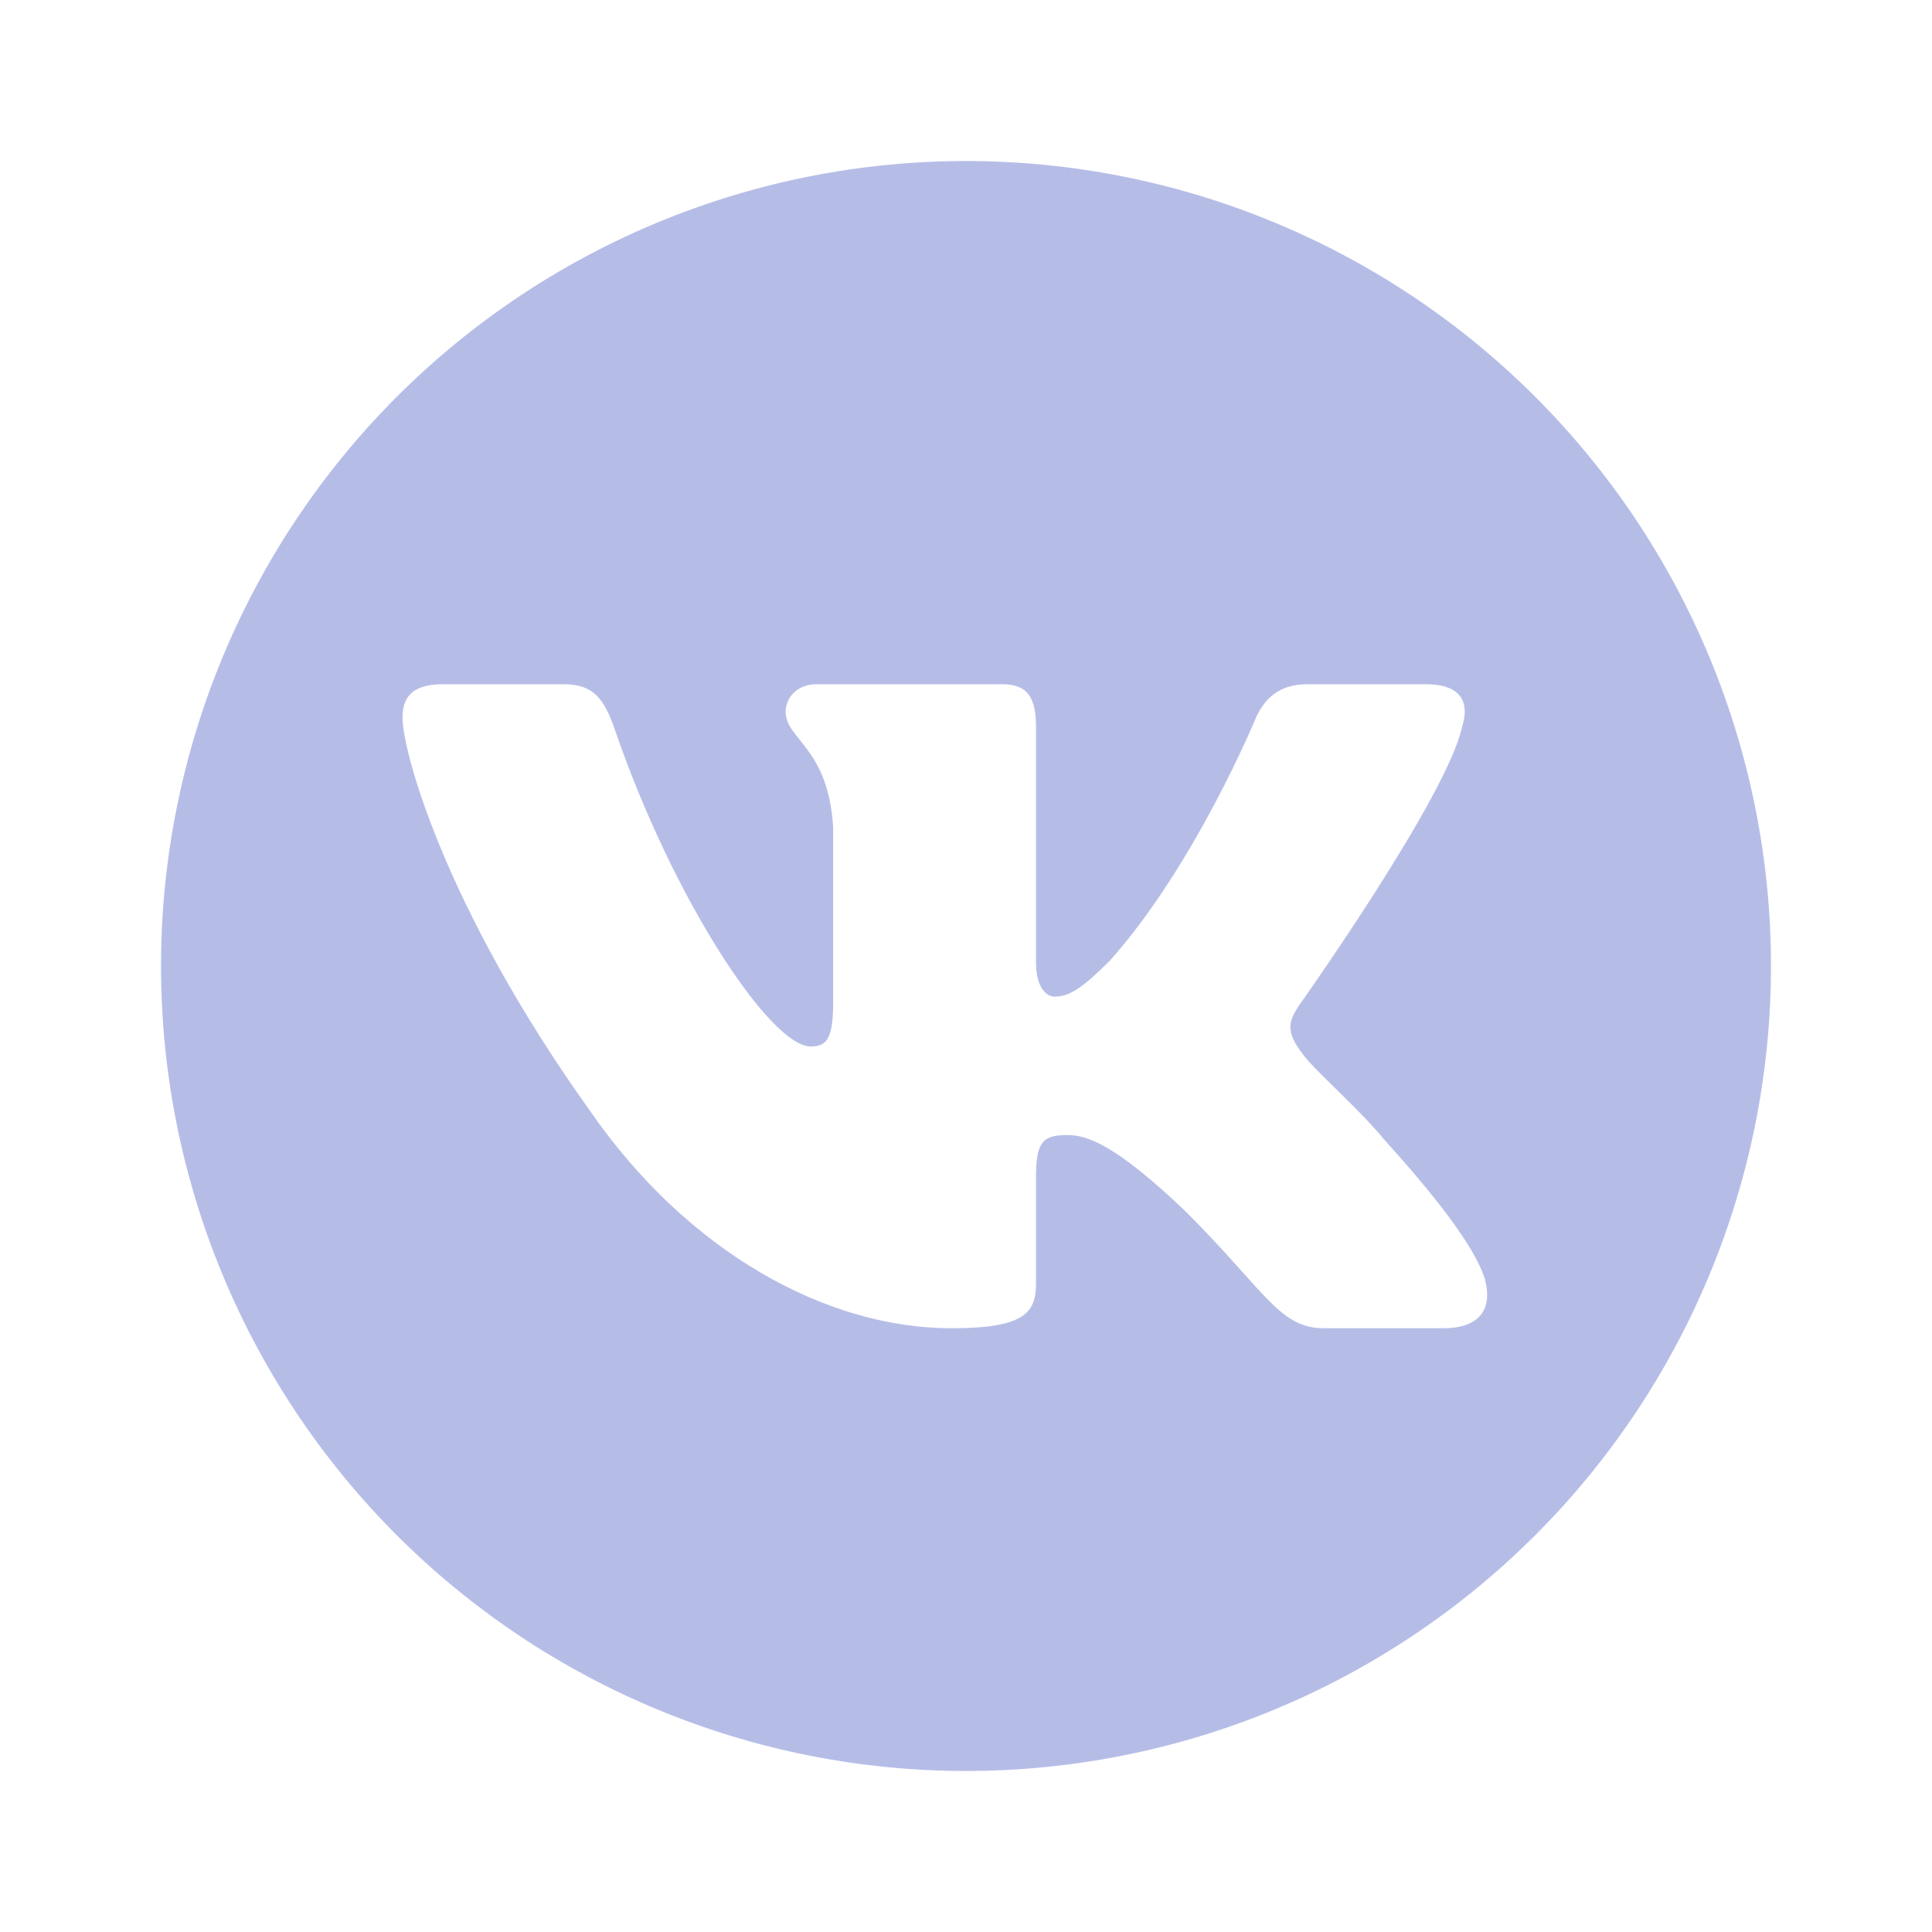 <?xml version="1.0" encoding="UTF-8"?> <svg xmlns="http://www.w3.org/2000/svg" width="32" height="32" viewBox="0 0 32 32" fill="none"><path d="M16 2.667C14.249 2.667 12.515 3.012 10.898 3.682C9.28 4.352 7.81 5.334 6.572 6.572C4.072 9.072 2.667 12.464 2.667 16C2.667 19.536 4.072 22.928 6.572 25.428C7.81 26.666 9.28 27.648 10.898 28.318C12.515 28.988 14.249 29.333 16 29.333C19.536 29.333 22.928 27.929 25.428 25.428C27.929 22.928 29.333 19.536 29.333 16C29.333 14.249 28.988 12.515 28.319 10.898C27.648 9.28 26.666 7.81 25.428 6.572C24.19 5.334 22.72 4.352 21.102 3.682C19.485 3.012 17.751 2.667 16 2.667ZM7.333 11.333H9.333C9.813 11.333 10 11.547 10.187 12.093C11.147 14.893 12.76 17.333 13.427 17.333C13.68 17.333 13.8 17.227 13.8 16.6V13.707C13.72 12.373 13.013 12.253 13.013 11.787C13.013 11.56 13.2 11.333 13.52 11.333H16.6C17.027 11.333 17.16 11.56 17.16 12.053V15.947C17.16 16.36 17.333 16.507 17.467 16.507C17.72 16.507 17.933 16.36 18.387 15.907C19.8 14.32 20.8 11.893 20.8 11.893C20.933 11.6 21.16 11.333 21.653 11.333H23.613C24.213 11.333 24.347 11.64 24.213 12.053C23.96 13.2 21.573 16.573 21.573 16.573C21.333 16.907 21.28 17.067 21.573 17.453C21.773 17.733 22.467 18.32 22.92 18.867C23.773 19.813 24.4 20.613 24.587 21.16C24.747 21.72 24.467 22 23.907 22H21.933C21.187 22 20.973 21.4 19.64 20.067C18.467 18.947 18 18.8 17.68 18.8C17.28 18.8 17.16 18.907 17.16 19.48V21.24C17.16 21.72 17.013 22 15.76 22C13.68 22 11.387 20.733 9.773 18.4C7.333 14.987 6.667 12.413 6.667 11.893C6.667 11.6 6.773 11.333 7.333 11.333Z" fill="#B5BDE7"></path></svg> 